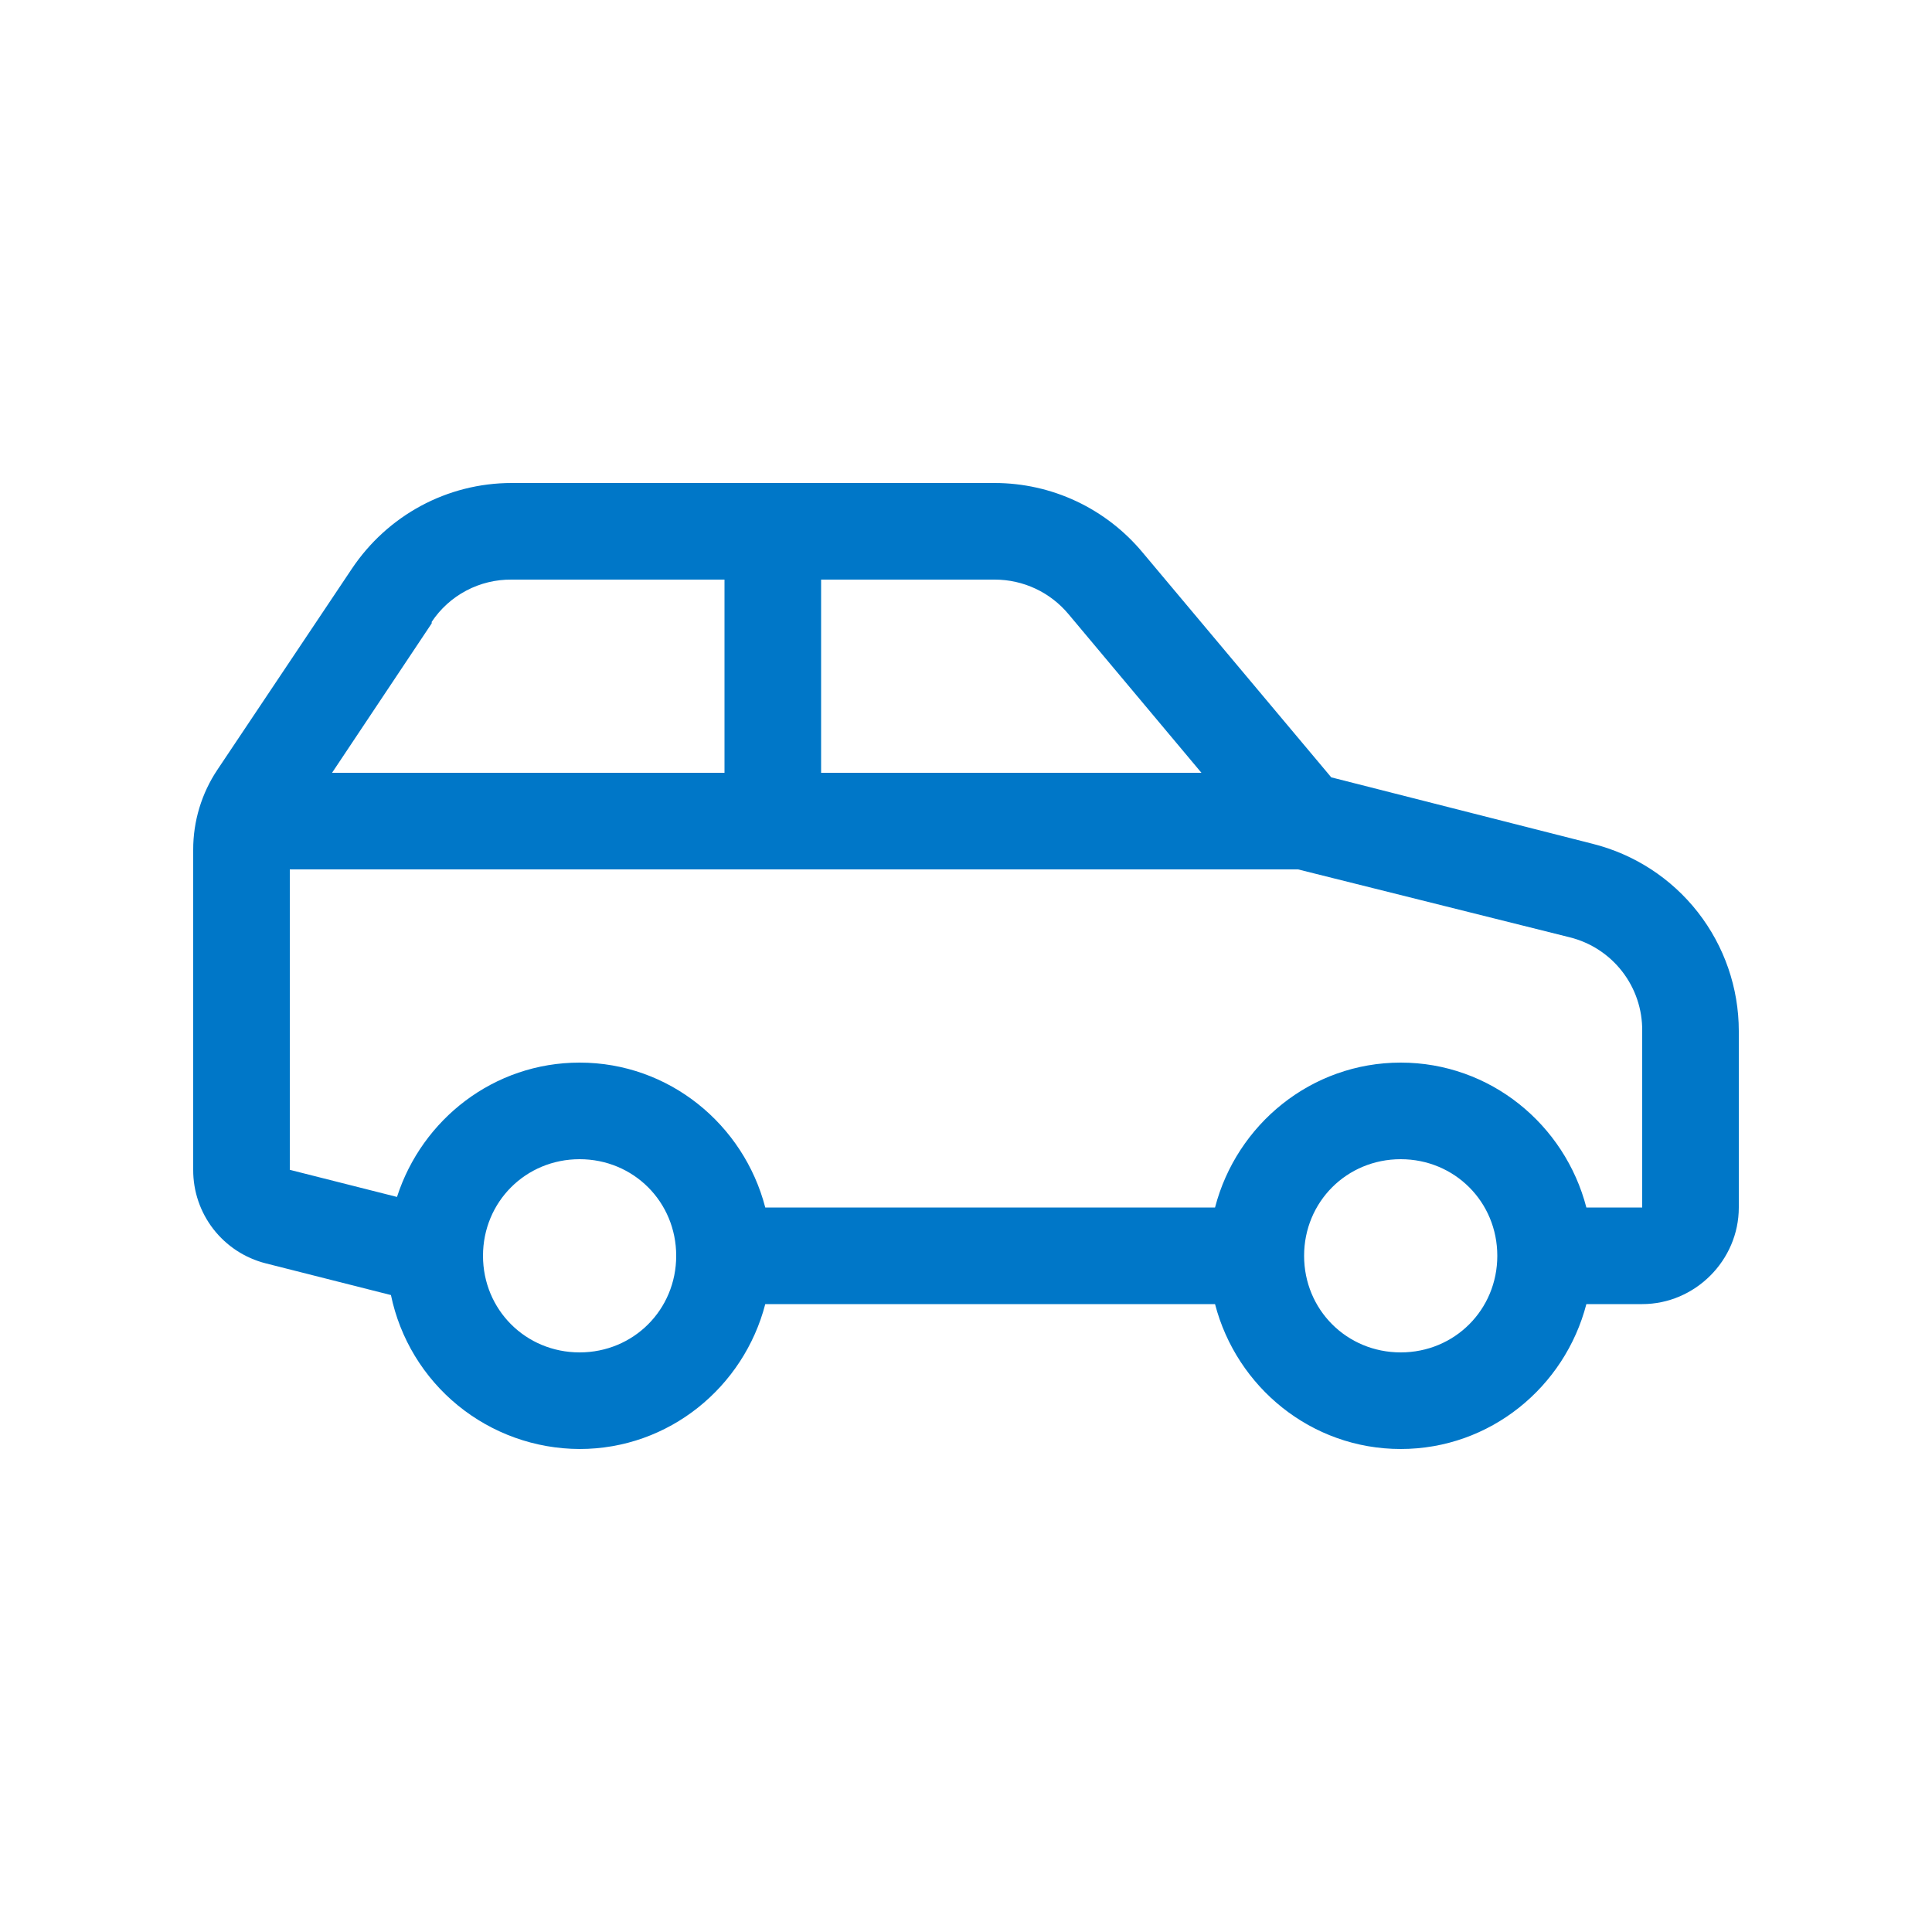 <?xml version="1.0" encoding="UTF-8"?> <svg xmlns="http://www.w3.org/2000/svg" width="60" height="60" viewBox="0 0 60 60" fill="none"><path d="M15.891 15C13.887 15 12.036 16.002 10.921 17.672L6.75 23.907C6.259 24.642 5.998 25.507 6 26.391V36.328C5.997 36.994 6.217 37.642 6.625 38.169C7.033 38.695 7.605 39.07 8.25 39.234L12.141 40.219C12.421 41.568 13.156 42.779 14.223 43.649C15.29 44.519 16.623 44.996 18 45C20.778 45 23.097 43.078 23.766 40.5H37.734C38.403 43.078 40.722 45 43.5 45C46.278 45 48.597 43.078 49.266 40.5H51C52.641 40.5 54 39.141 54 37.5V32.016C53.999 30.679 53.55 29.381 52.727 28.328C51.903 27.274 50.751 26.527 49.453 26.203L41.343 24.141L35.484 17.157C34.923 16.483 34.221 15.94 33.428 15.567C32.634 15.194 31.768 15.001 30.891 15H15.891ZM15.891 18H22.5V24H10.312L13.407 19.359V19.312C13.679 18.904 14.048 18.57 14.482 18.341C14.915 18.112 15.401 17.995 15.891 18ZM25.5 18H30.891C31.78 18 32.619 18.393 33.188 19.078L37.312 24H25.5V18ZM9 27H40.312L48.75 29.109C49.398 29.27 49.972 29.644 50.38 30.172C50.788 30.699 51.007 31.349 51 32.016V37.5H49.266C48.597 34.922 46.278 33 43.5 33C40.722 33 38.403 34.922 37.734 37.5H23.766C23.097 34.922 20.778 33 18 33C15.341 33 13.107 34.758 12.329 37.172L9 36.33V27ZM18 36C19.675 36 21 37.325 21 39C21 40.675 19.675 42 18 42C16.325 42 15 40.675 15 39C15 37.325 16.325 36 18 36ZM43.5 36C45.175 36 46.5 37.325 46.5 39C46.5 40.675 45.175 42 43.5 42C41.825 42 40.5 40.675 40.5 39C40.5 37.325 41.825 36 43.5 36Z" fill="#0077C8"></path></svg> 